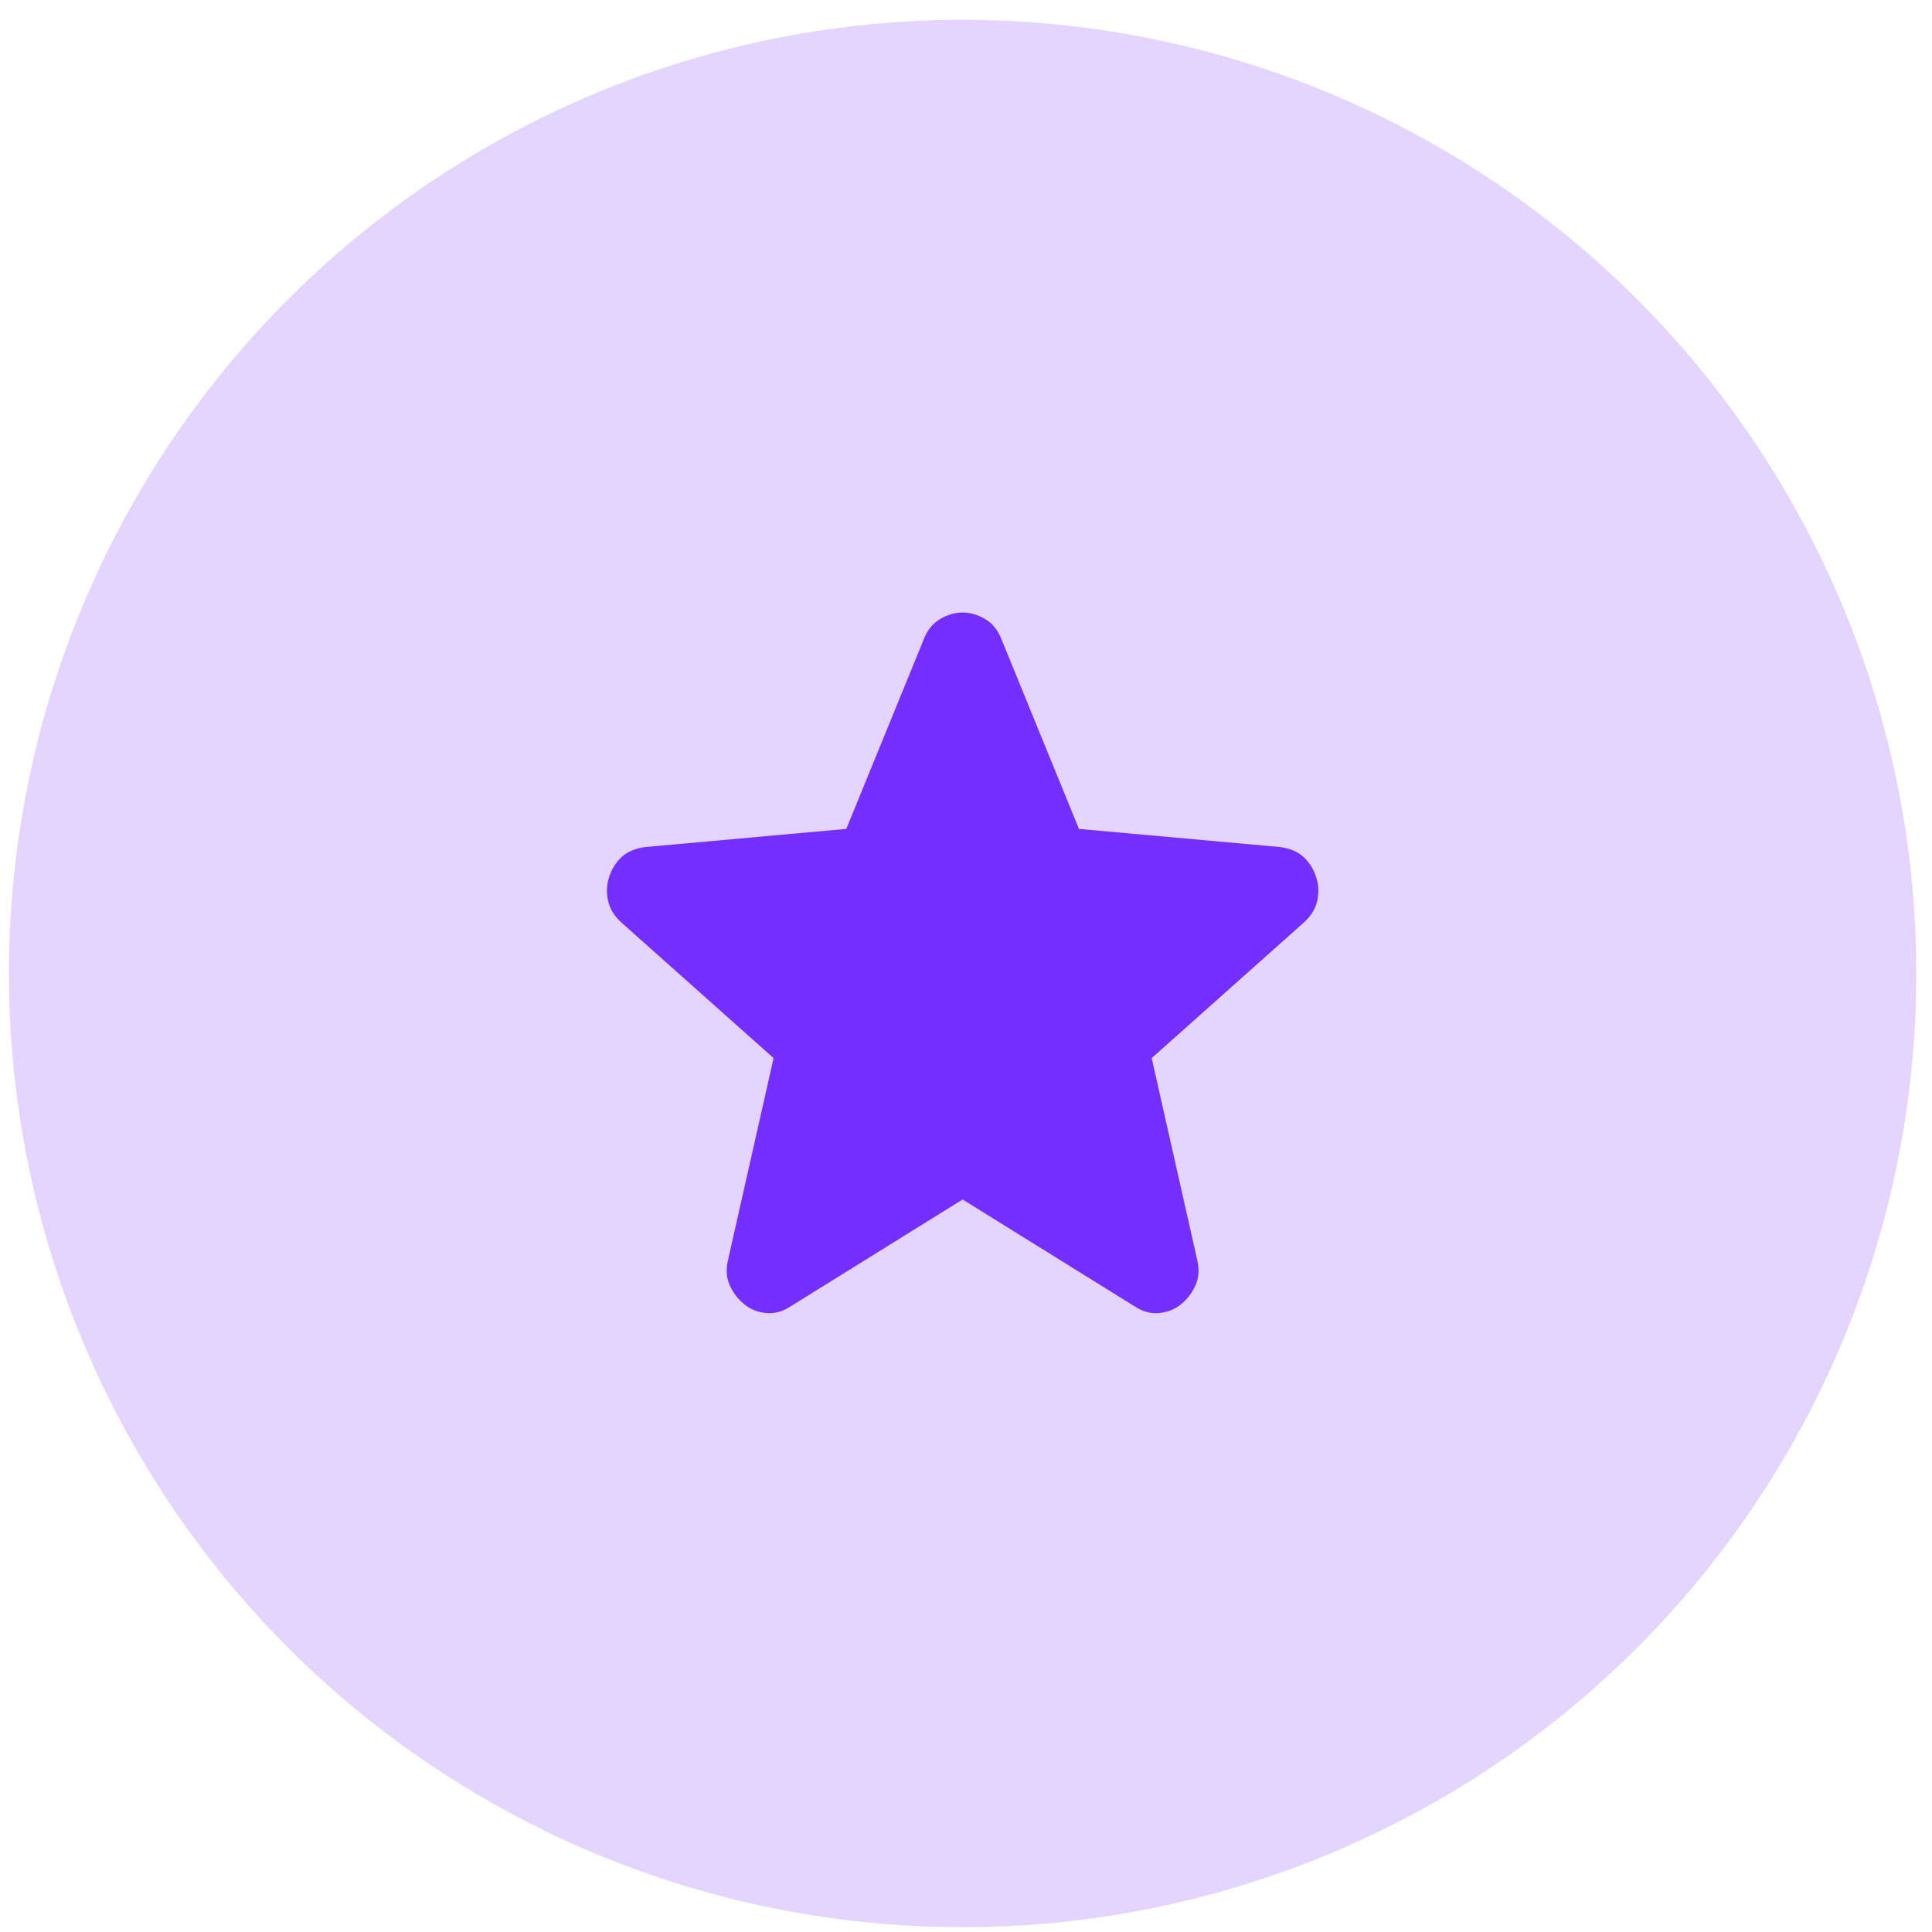 <svg xmlns="http://www.w3.org/2000/svg" width="62" height="62" viewBox="0 0 62 62" fill="none"><circle opacity="0.2" cx="30.892" cy="31.241" r="30.605" fill="#742EFF"></circle><path d="M30.892 38.493L25.359 41.931C25.114 42.091 24.859 42.16 24.592 42.137C24.325 42.114 24.092 42.023 23.892 41.862C23.692 41.702 23.537 41.502 23.425 41.261C23.314 41.021 23.292 40.752 23.359 40.453L24.825 33.956L19.925 29.59C19.703 29.384 19.564 29.149 19.509 28.885C19.454 28.621 19.471 28.363 19.559 28.112C19.647 27.861 19.78 27.655 19.959 27.494C20.137 27.332 20.382 27.229 20.692 27.184L27.159 26.6L29.659 20.481C29.77 20.206 29.942 20 30.176 19.862C30.41 19.725 30.648 19.656 30.892 19.656C31.136 19.656 31.374 19.725 31.608 19.862C31.842 20 32.014 20.206 32.125 20.481L34.625 26.6L41.092 27.184C41.403 27.23 41.648 27.333 41.825 27.494C42.003 27.654 42.136 27.86 42.225 28.112C42.314 28.364 42.331 28.622 42.276 28.886C42.221 29.15 42.082 29.385 41.859 29.59L36.959 33.956L38.425 40.453C38.492 40.751 38.47 41.02 38.359 41.261C38.248 41.502 38.092 41.703 37.892 41.862C37.692 42.022 37.459 42.113 37.192 42.137C36.925 42.161 36.67 42.092 36.425 41.931L30.892 38.493Z" fill="#742EFF"></path></svg>